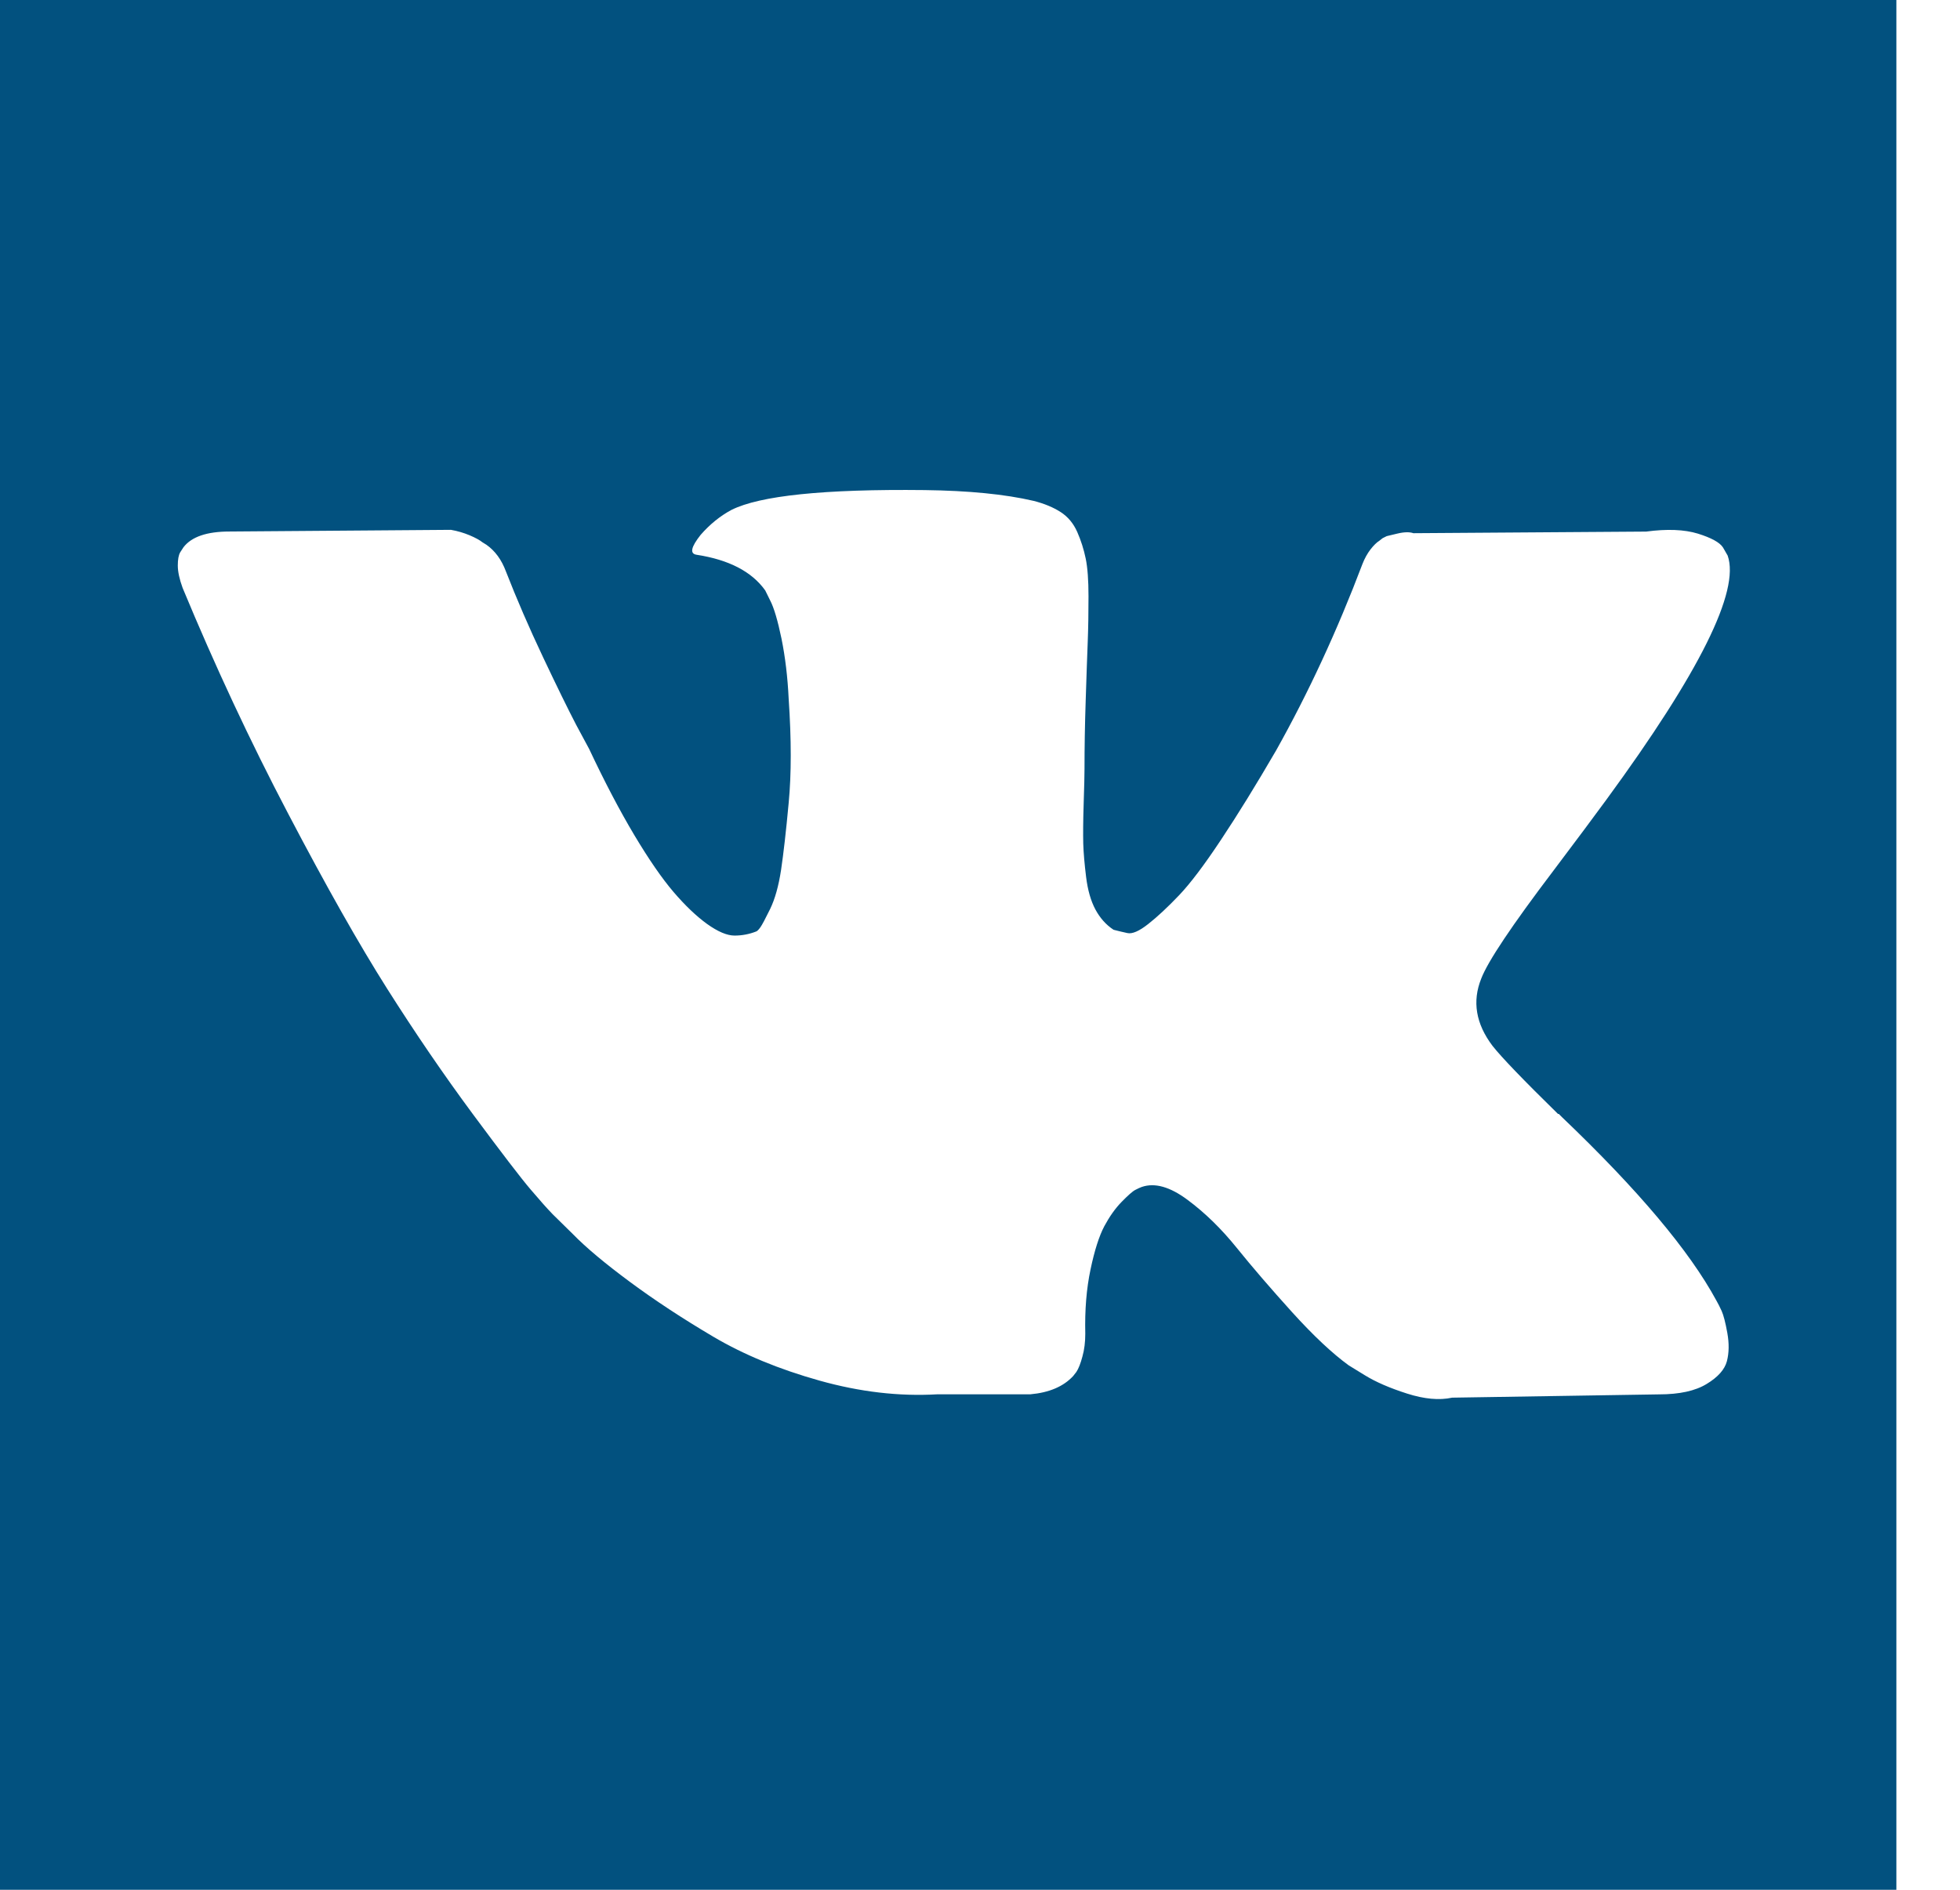 <svg width="28" height="27" viewBox="0 0 28 27" fill="none" xmlns="http://www.w3.org/2000/svg">
<path fill-rule="evenodd" clip-rule="evenodd" d="M27.091 0H0V27H27.091V0ZM24.52 18.582C24.543 18.622 24.568 18.671 24.595 18.73C24.622 18.79 24.649 18.894 24.676 19.044C24.703 19.195 24.701 19.329 24.67 19.448C24.639 19.566 24.543 19.675 24.381 19.773C24.22 19.872 23.993 19.922 23.7 19.922L20.745 19.969C20.56 20.009 20.345 19.989 20.099 19.91C19.852 19.831 19.652 19.744 19.498 19.649L19.267 19.507C19.037 19.34 18.767 19.088 18.459 18.748C18.152 18.408 17.888 18.102 17.669 17.83C17.449 17.557 17.215 17.328 16.964 17.142C16.714 16.956 16.497 16.895 16.312 16.958C16.289 16.966 16.258 16.98 16.22 17C16.181 17.019 16.116 17.077 16.023 17.172C15.931 17.266 15.849 17.383 15.775 17.521C15.702 17.66 15.636 17.865 15.579 18.137C15.521 18.41 15.496 18.716 15.504 19.056C15.504 19.174 15.491 19.283 15.463 19.382C15.437 19.48 15.408 19.554 15.377 19.601L15.331 19.66C15.192 19.81 14.988 19.897 14.719 19.921H13.392C12.845 19.953 12.283 19.887 11.706 19.725C11.129 19.563 10.623 19.354 10.188 19.097C9.753 18.84 9.357 18.58 8.999 18.315C8.641 18.05 8.37 17.823 8.185 17.633L7.896 17.349C7.819 17.27 7.714 17.152 7.579 16.993C7.444 16.835 7.169 16.476 6.753 15.915C6.338 15.354 5.93 14.757 5.53 14.125C5.13 13.493 4.658 12.659 4.116 11.624C3.573 10.589 3.071 9.514 2.609 8.4C2.563 8.274 2.54 8.167 2.54 8.08C2.54 7.993 2.551 7.93 2.575 7.89L2.621 7.819C2.736 7.669 2.956 7.594 3.279 7.594L6.442 7.57C6.534 7.586 6.623 7.612 6.707 7.647C6.792 7.683 6.854 7.717 6.892 7.748L6.95 7.784C7.073 7.871 7.165 7.997 7.227 8.163C7.381 8.558 7.558 8.967 7.758 9.39C7.958 9.813 8.116 10.135 8.231 10.356L8.416 10.7C8.639 11.174 8.855 11.585 9.062 11.932C9.27 12.28 9.457 12.551 9.622 12.744C9.788 12.938 9.948 13.09 10.101 13.201C10.255 13.311 10.386 13.367 10.494 13.367C10.601 13.367 10.706 13.347 10.806 13.307C10.821 13.3 10.84 13.28 10.863 13.248C10.886 13.216 10.932 13.13 11.002 12.987C11.071 12.845 11.123 12.659 11.158 12.43C11.192 12.201 11.229 11.881 11.267 11.47C11.306 11.059 11.306 10.565 11.267 9.988C11.252 9.673 11.217 9.384 11.164 9.123C11.11 8.863 11.056 8.681 11.002 8.578L10.932 8.436C10.74 8.167 10.413 7.997 9.951 7.926C9.851 7.911 9.871 7.816 10.009 7.642C10.14 7.492 10.286 7.373 10.448 7.286C10.856 7.081 11.775 6.986 13.207 7.002C13.838 7.01 14.357 7.061 14.765 7.156C14.919 7.195 15.048 7.249 15.152 7.316C15.256 7.383 15.335 7.478 15.389 7.6C15.443 7.723 15.483 7.849 15.51 7.98C15.537 8.11 15.55 8.29 15.55 8.519C15.55 8.748 15.547 8.965 15.539 9.171C15.531 9.376 15.521 9.655 15.51 10.006C15.498 10.358 15.493 10.684 15.493 10.984C15.493 11.071 15.489 11.237 15.481 11.482C15.473 11.727 15.472 11.917 15.475 12.051C15.479 12.186 15.493 12.345 15.516 12.531C15.539 12.717 15.583 12.871 15.648 12.993C15.714 13.116 15.8 13.213 15.908 13.284C15.97 13.3 16.035 13.316 16.105 13.331C16.174 13.347 16.274 13.304 16.404 13.201C16.535 13.098 16.681 12.962 16.843 12.792C17.005 12.622 17.205 12.357 17.443 11.998C17.682 11.639 17.944 11.214 18.229 10.724C18.69 9.902 19.102 9.013 19.464 8.057C19.495 7.978 19.533 7.909 19.579 7.849C19.625 7.79 19.668 7.749 19.706 7.725L19.752 7.689L19.81 7.66L19.96 7.624C20.06 7.6 20.137 7.599 20.191 7.618L23.516 7.595C23.816 7.555 24.062 7.565 24.255 7.624C24.447 7.684 24.566 7.749 24.613 7.82L24.681 7.938C24.858 8.444 24.281 9.605 22.95 11.423C22.765 11.676 22.515 12.011 22.199 12.43C21.599 13.221 21.253 13.738 21.16 13.983C21.03 14.307 21.083 14.627 21.322 14.943C21.453 15.109 21.765 15.433 22.257 15.915H22.269L22.28 15.927L22.292 15.939L22.315 15.962C23.4 16.998 24.135 17.871 24.52 18.582Z" fill="#02517F"/>
</svg>
